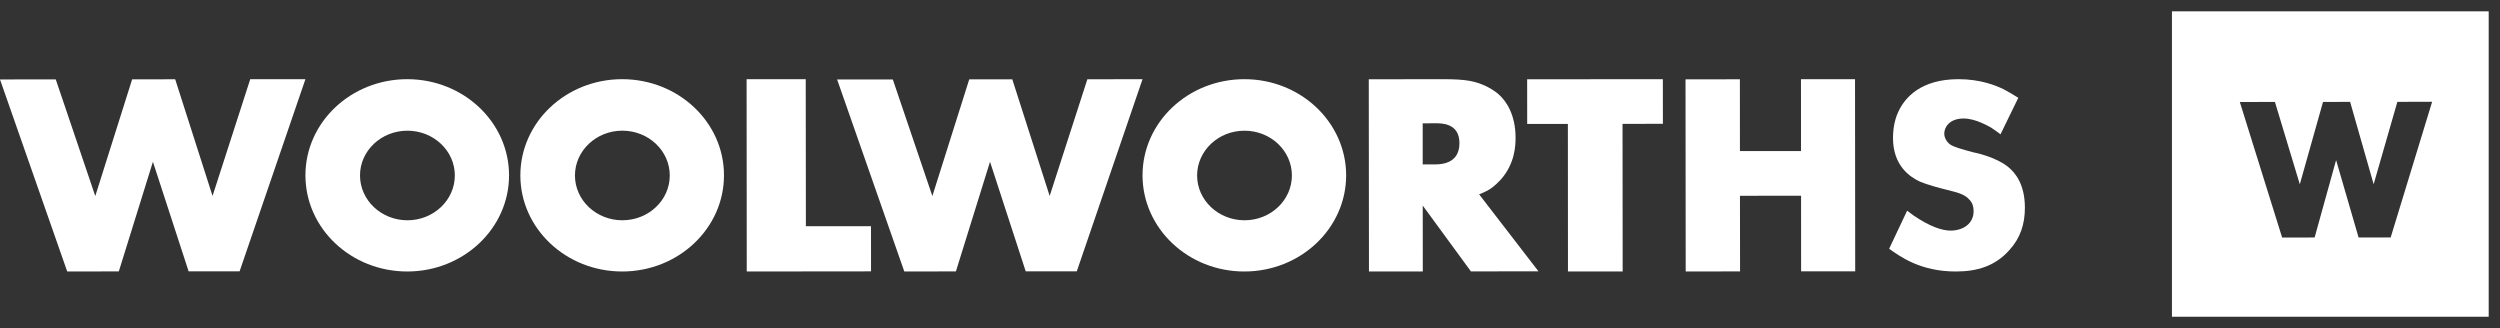 <?xml version="1.0" encoding="UTF-8"?>
<svg width="221px" height="29px" viewBox="0 0 221 29" version="1.1" xmlns="http://www.w3.org/2000/svg" xmlns:xlink="http://www.w3.org/1999/xlink">
    <rect x="0" y="0" width="221" height="29" fill="#333333" stroke="none"/>
    <title>woolworths_logo_white</title>
    <g id="woolworths_logo_white" stroke="none" stroke-width="1" fill="none" fill-rule="evenodd">
        <g id="Group" transform="translate(0, 7)" fill="#FFFFFF" fill-rule="nonzero">
            <polyline id="Fill-1" points="21.181 16.984 16.673 16.984 13.518 7.3 10.503 16.992 5.942 17 0 0.024 4.928 0.016 8.422 10.331 11.681 0.016 15.487 0.008 18.789 10.323 22.12 0.004 27 0 21.181 16.984"></polyline>
            <polyline id="Fill-2" points="71.227 0 71.24 12.996 76.996 12.996 77 16.988 66.013 17 66 0.004 71.227 0"></polyline>
            <polyline id="Fill-3" points="95.188 16.984 90.674 16.988 87.518 7.3 84.502 16.992 79.94 17 74 0.024 78.925 0.024 82.421 10.331 85.68 0.016 89.487 0.012 92.791 10.323 96.123 0.008 101 0 95.188 16.984"></polyline>
            <path d="M125.766,7.535 L126.624,7.535 C127.152,7.535 129.015,7.626 129.015,5.654 C129.015,3.874 127.428,3.898 126.9,3.898 L125.766,3.902 L125.766,7.535 L125.766,7.535 Z M127.548,0 C129.613,0 130.393,0.166 131.378,0.623 C131.555,0.718 132.058,0.959 132.487,1.345 C133.143,1.921 133.976,3.125 133.976,5.172 C133.976,5.871 133.926,7.46 132.668,8.877 C132.52,9.023 132.165,9.433 131.667,9.745 C131.465,9.863 131.238,9.989 130.755,10.179 L136,16.984 L130.03,16.992 L125.77,11.173 L125.775,16.996 L121.016,17 L121,0.008 L127.548,0 L127.548,0 Z" id="Fill-4"></path>
            <polyline id="Fill-5" points="146.996 0 147 3.945 143.432 3.949 143.444 16.996 138.608 17 138.6 3.953 135.004 3.957 135 0.008 146.996 0"></polyline>
            <polyline id="Fill-6" points="153.806 0.008 153.81 6.357 159.21 6.353 159.206 0 163.984 0 164 16.984 159.218 16.988 159.214 10.3 153.813 10.308 153.821 16.992 149.016 17 149 0.016 153.806 0.008"></polyline>
            <path d="M176.845,4.873 C176.569,4.666 176.289,4.459 176.012,4.279 C175.827,4.189 174.672,3.475 173.585,3.475 C172.313,3.479 171.873,4.26 171.873,4.805 C171.873,5.218 172.127,5.587 172.426,5.793 C172.797,6.022 173.468,6.203 174.395,6.454 C174.672,6.503 176.433,6.886 177.497,7.739 C178.19,8.288 179,9.34 179,11.357 C179,12.804 178.61,14.04 177.618,15.118 C176.349,16.542 174.751,17 172.9,17 C169.802,17.007 167.996,15.7 167,14.99 L168.59,11.624 C168.776,11.759 168.984,11.917 169.17,12.056 C170.582,13.018 171.669,13.386 172.434,13.386 C173.521,13.382 174.467,12.788 174.467,11.665 C174.467,11.274 174.376,10.955 174.119,10.677 C173.657,10.106 172.801,9.971 172.131,9.787 C171.483,9.629 170.351,9.328 169.726,9.058 C168.848,8.648 167.345,7.66 167.341,5.207 C167.341,4.084 167.617,3.284 167.803,2.897 C168.401,1.589 169.836,0.004 173.119,0 C175.085,-0.004 176.47,0.567 177.167,0.913 C177.607,1.142 178,1.39 178.417,1.646 L176.845,4.873" id="Fill-7"></path>
            <path d="M55.02,12.472 C52.706,12.476 50.829,10.7 50.825,8.517 C50.825,6.33 52.699,4.554 55.012,4.551 C57.325,4.551 59.207,6.322 59.207,8.509 C59.211,10.697 57.337,12.468 55.02,12.472 M54.992,-1.77635684e-15 C50.025,0.004 45.996,3.813 46,8.509 C46,13.199 50.037,17.004 55.008,17 C59.975,16.996 64.004,13.184 64,8.494 C64,3.798 59.963,-0.004 54.992,-1.77635684e-15" id="Fill-8"></path>
            <path d="M110.018,12.472 C107.705,12.472 105.828,10.7 105.824,8.517 C105.824,6.33 107.697,4.554 110.01,4.554 C112.323,4.551 114.2,6.322 114.204,8.509 C114.204,10.697 112.331,12.472 110.018,12.472 M109.99,0 C105.02,0.008 100.996,3.813 101,8.506 C101.004,13.198 105.04,17.007 110.006,17 C114.976,16.996 119,13.187 119,8.494 C118.992,3.798 114.96,-0.007 109.99,0" id="Fill-9"></path>
            <path d="M36.02,12.473 C33.706,12.473 31.829,10.702 31.825,8.515 C31.821,6.328 33.699,4.557 36.012,4.553 C38.325,4.553 40.207,6.321 40.207,8.507 C40.207,10.694 38.333,12.469 36.02,12.473 M35.992,1.77635684e-15 C31.021,0.004 26.996,3.816 27,8.507 C27.004,13.203 31.037,17.004 36.008,17 C40.979,16.993 45.004,13.184 45,8.496 C44.996,3.801 40.963,-0.004 35.992,1.77635684e-15" id="Fill-10"></path>
        </g>
        <path d="M220,1 L220,28 L192,28 L192,1 L220,1 Z M215,9 L211.927,9.003 L209.83,16.287 L207.751,9.006 L205.355,9.011 L203.303,16.292 L201.103,9.011 L198,9.017 L201.741,21 L204.613,20.994 L206.511,14.153 L208.498,20.989 L211.336,20.989 L215,9 Z" id="Rectangle" fill="#FFFFFF"></path>
    </g>
</svg>
